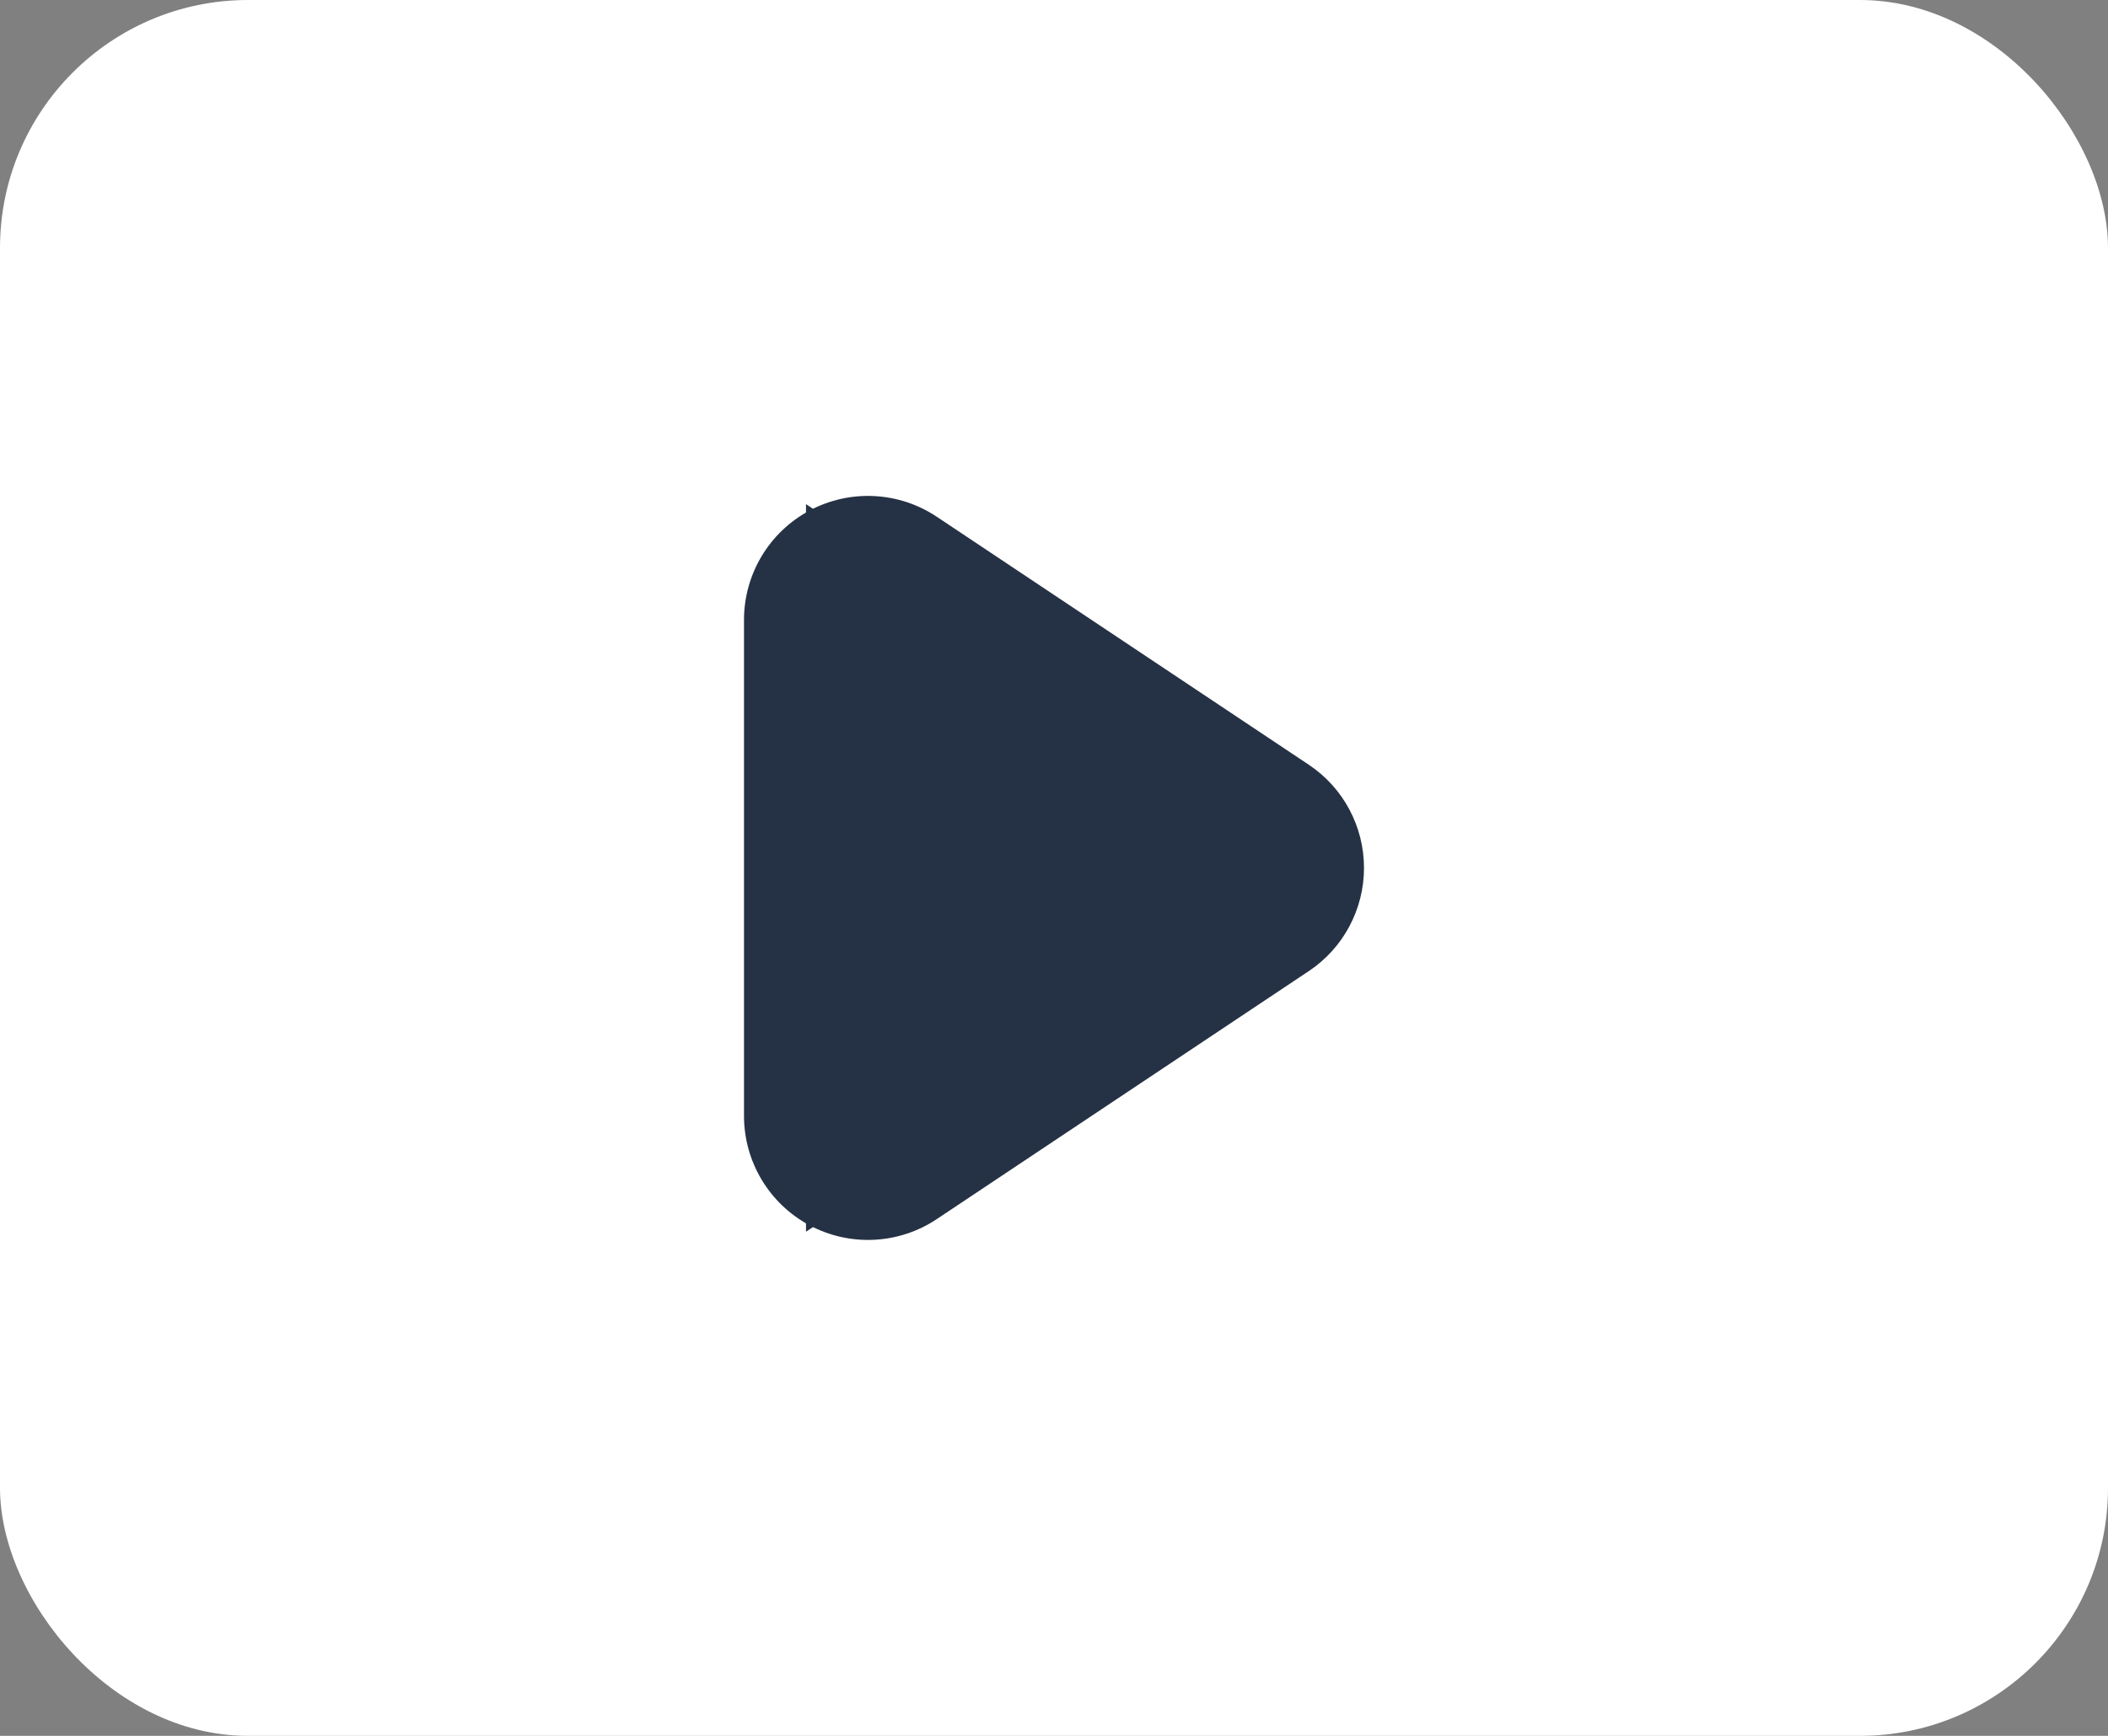 <svg xmlns="http://www.w3.org/2000/svg" width="17" height="14" viewBox="0 0 17 14">
  <rect x="0" y="0" width="17" height="14" fill="#808080" stroke="none"/>
  <g id="Group_981" data-name="Group 981" transform="translate(0 0.382)">
    <rect id="Rectangle_1342" data-name="Rectangle 1342" width="17" height="14" rx="2" transform="translate(0 -0.382)" fill="#fff"/>
    <g id="Polygon_1" data-name="Polygon 1" transform="translate(10 4.618) rotate(90)" fill="#253144" stroke-linejoin="round">
      <path d="M 4.934 3.5 L 4 3.5 L -1.192092895507812e-07 3.5 L -0.934 3.5 L -0.416 2.723 L 1.584 -0.277 L 2 -0.901 L 2.416 -0.277 L 4.416 2.723 L 4.934 3.5 Z" stroke="none"/>
      <path d="M 2 0 L -2.384185791015625e-07 3 L 4 3 L 2 0 M 2 -1 C 2.334 -1 2.647 -0.833 2.832 -0.555 L 4.832 2.445 C 5.037 2.752 5.056 3.147 4.882 3.472 C 4.708 3.797 4.369 4 4 4 L -2.384185791015625e-07 4 C -0.369 4 -0.708 3.797 -0.882 3.472 C -1.056 3.147 -1.037 2.752 -0.832 2.445 L 1.168 -0.555 C 1.353 -0.833 1.666 -1 2 -1 Z" stroke="none" fill="#253144"/>
    </g>
  </g>
</svg>
